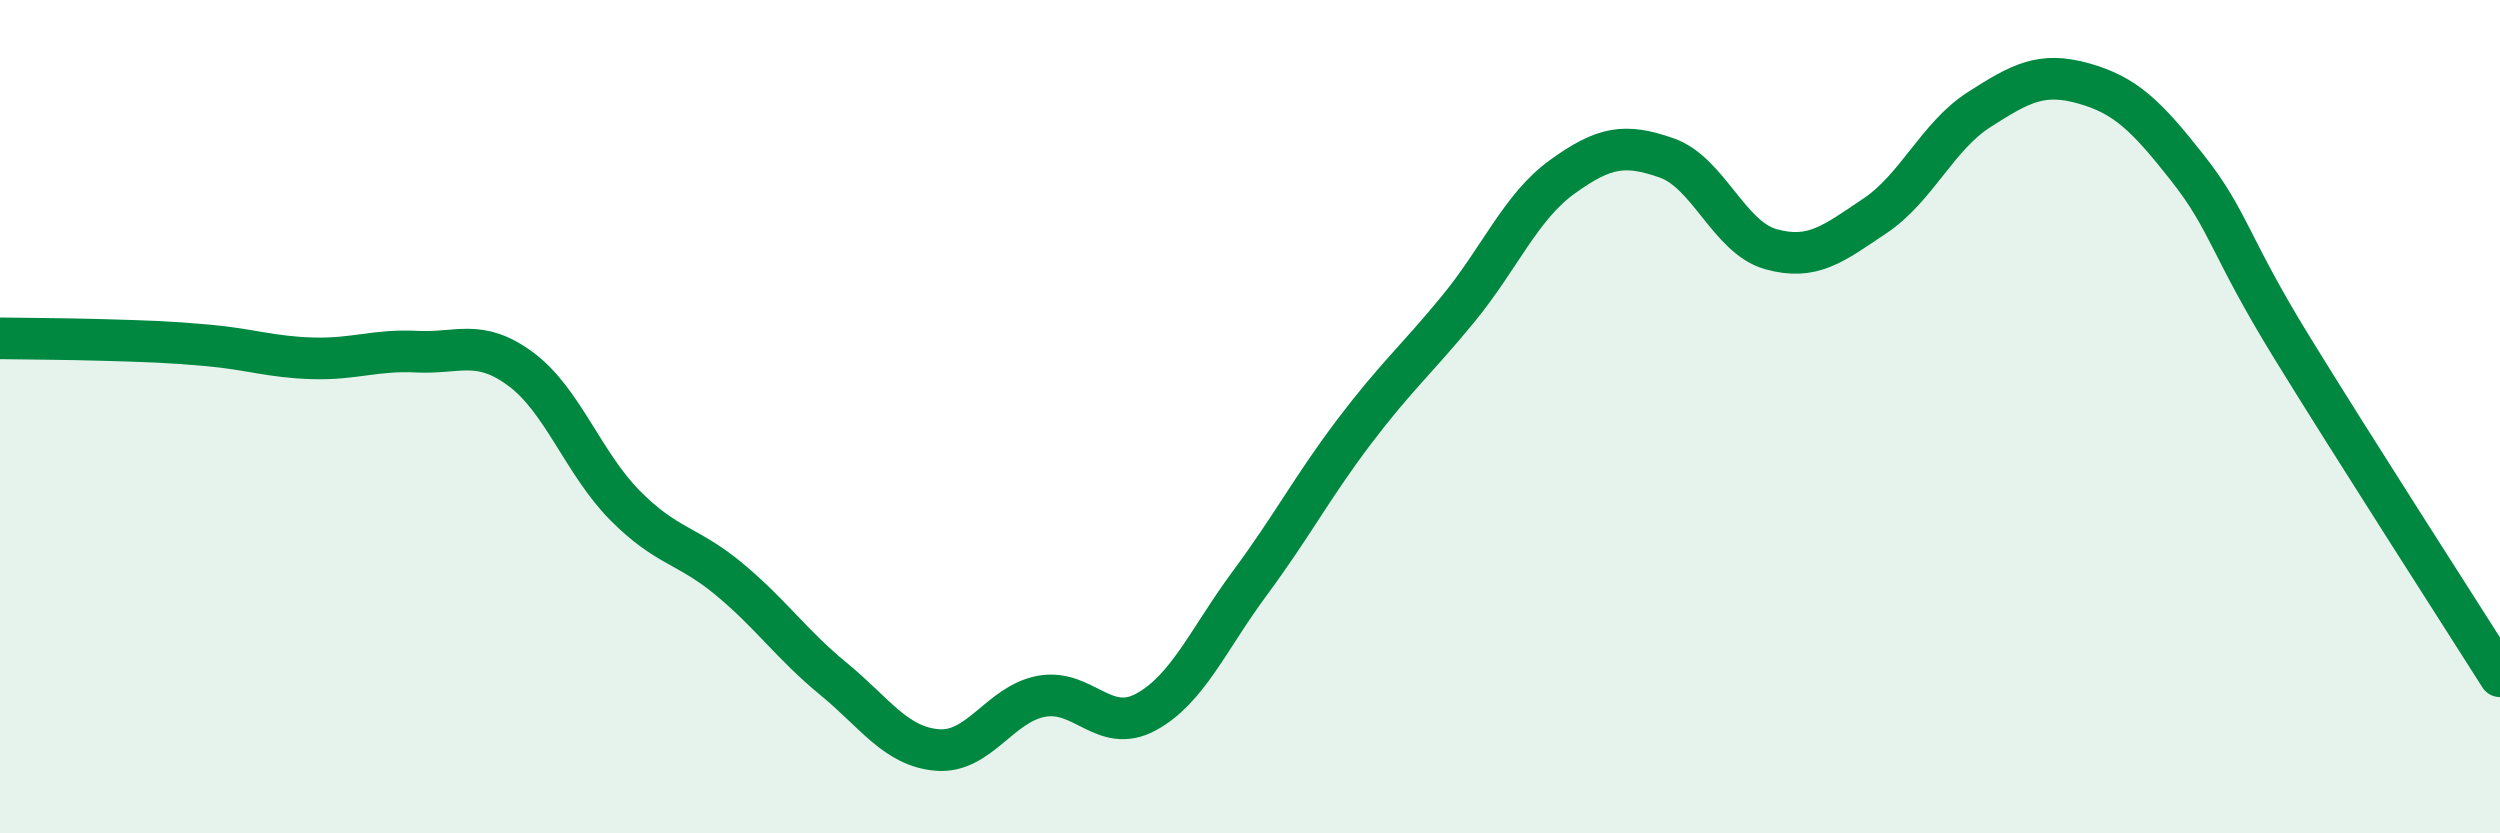 
    <svg width="60" height="20" viewBox="0 0 60 20" xmlns="http://www.w3.org/2000/svg">
      <path
        d="M 0,8.12 C 0.5,8.13 1.5,8.13 2.5,8.16 C 3.5,8.19 4,8.2 5,8.29 C 6,8.38 6.5,8.57 7.5,8.6 C 8.5,8.63 9,8.39 10,8.44 C 11,8.49 11.5,8.12 12.5,8.86 C 13.5,9.6 14,11.12 15,12.13 C 16,13.14 16.5,13.07 17.5,13.9 C 18.5,14.73 19,15.47 20,16.29 C 21,17.11 21.5,17.92 22.5,18 C 23.5,18.08 24,16.89 25,16.71 C 26,16.53 26.5,17.63 27.5,17.09 C 28.5,16.55 29,15.34 30,13.99 C 31,12.64 31.5,11.68 32.5,10.36 C 33.5,9.04 34,8.63 35,7.41 C 36,6.19 36.5,4.96 37.5,4.24 C 38.5,3.52 39,3.44 40,3.79 C 41,4.14 41.5,5.7 42.5,5.98 C 43.5,6.26 44,5.85 45,5.18 C 46,4.51 46.5,3.27 47.5,2.63 C 48.5,1.99 49,1.72 50,2 C 51,2.28 51.5,2.76 52.5,4.03 C 53.5,5.3 53.5,5.89 55,8.33 C 56.5,10.77 59,14.65 60,16.23L60 20L0 20Z"
        fill="#008740"
        opacity="0.1"
        stroke-linecap="round"
        stroke-linejoin="round"
      />
      <path
        d="M 0,8.12 C 0.5,8.13 1.5,8.13 2.5,8.16 C 3.5,8.19 4,8.2 5,8.29 C 6,8.38 6.5,8.57 7.5,8.6 C 8.5,8.63 9,8.39 10,8.44 C 11,8.49 11.5,8.12 12.5,8.86 C 13.5,9.6 14,11.12 15,12.13 C 16,13.14 16.5,13.07 17.5,13.9 C 18.5,14.73 19,15.47 20,16.29 C 21,17.11 21.5,17.92 22.5,18 C 23.5,18.08 24,16.89 25,16.71 C 26,16.53 26.5,17.63 27.5,17.09 C 28.5,16.55 29,15.34 30,13.99 C 31,12.64 31.5,11.68 32.5,10.36 C 33.5,9.04 34,8.63 35,7.41 C 36,6.19 36.5,4.96 37.5,4.24 C 38.5,3.52 39,3.44 40,3.79 C 41,4.14 41.5,5.7 42.5,5.98 C 43.5,6.26 44,5.85 45,5.18 C 46,4.51 46.5,3.27 47.5,2.63 C 48.5,1.99 49,1.72 50,2 C 51,2.28 51.5,2.76 52.5,4.03 C 53.5,5.3 53.5,5.89 55,8.33 C 56.5,10.77 59,14.65 60,16.23"
        stroke="#008740"
        stroke-width="1"
        fill="none"
        stroke-linecap="round"
        stroke-linejoin="round"
      />
    </svg>
  